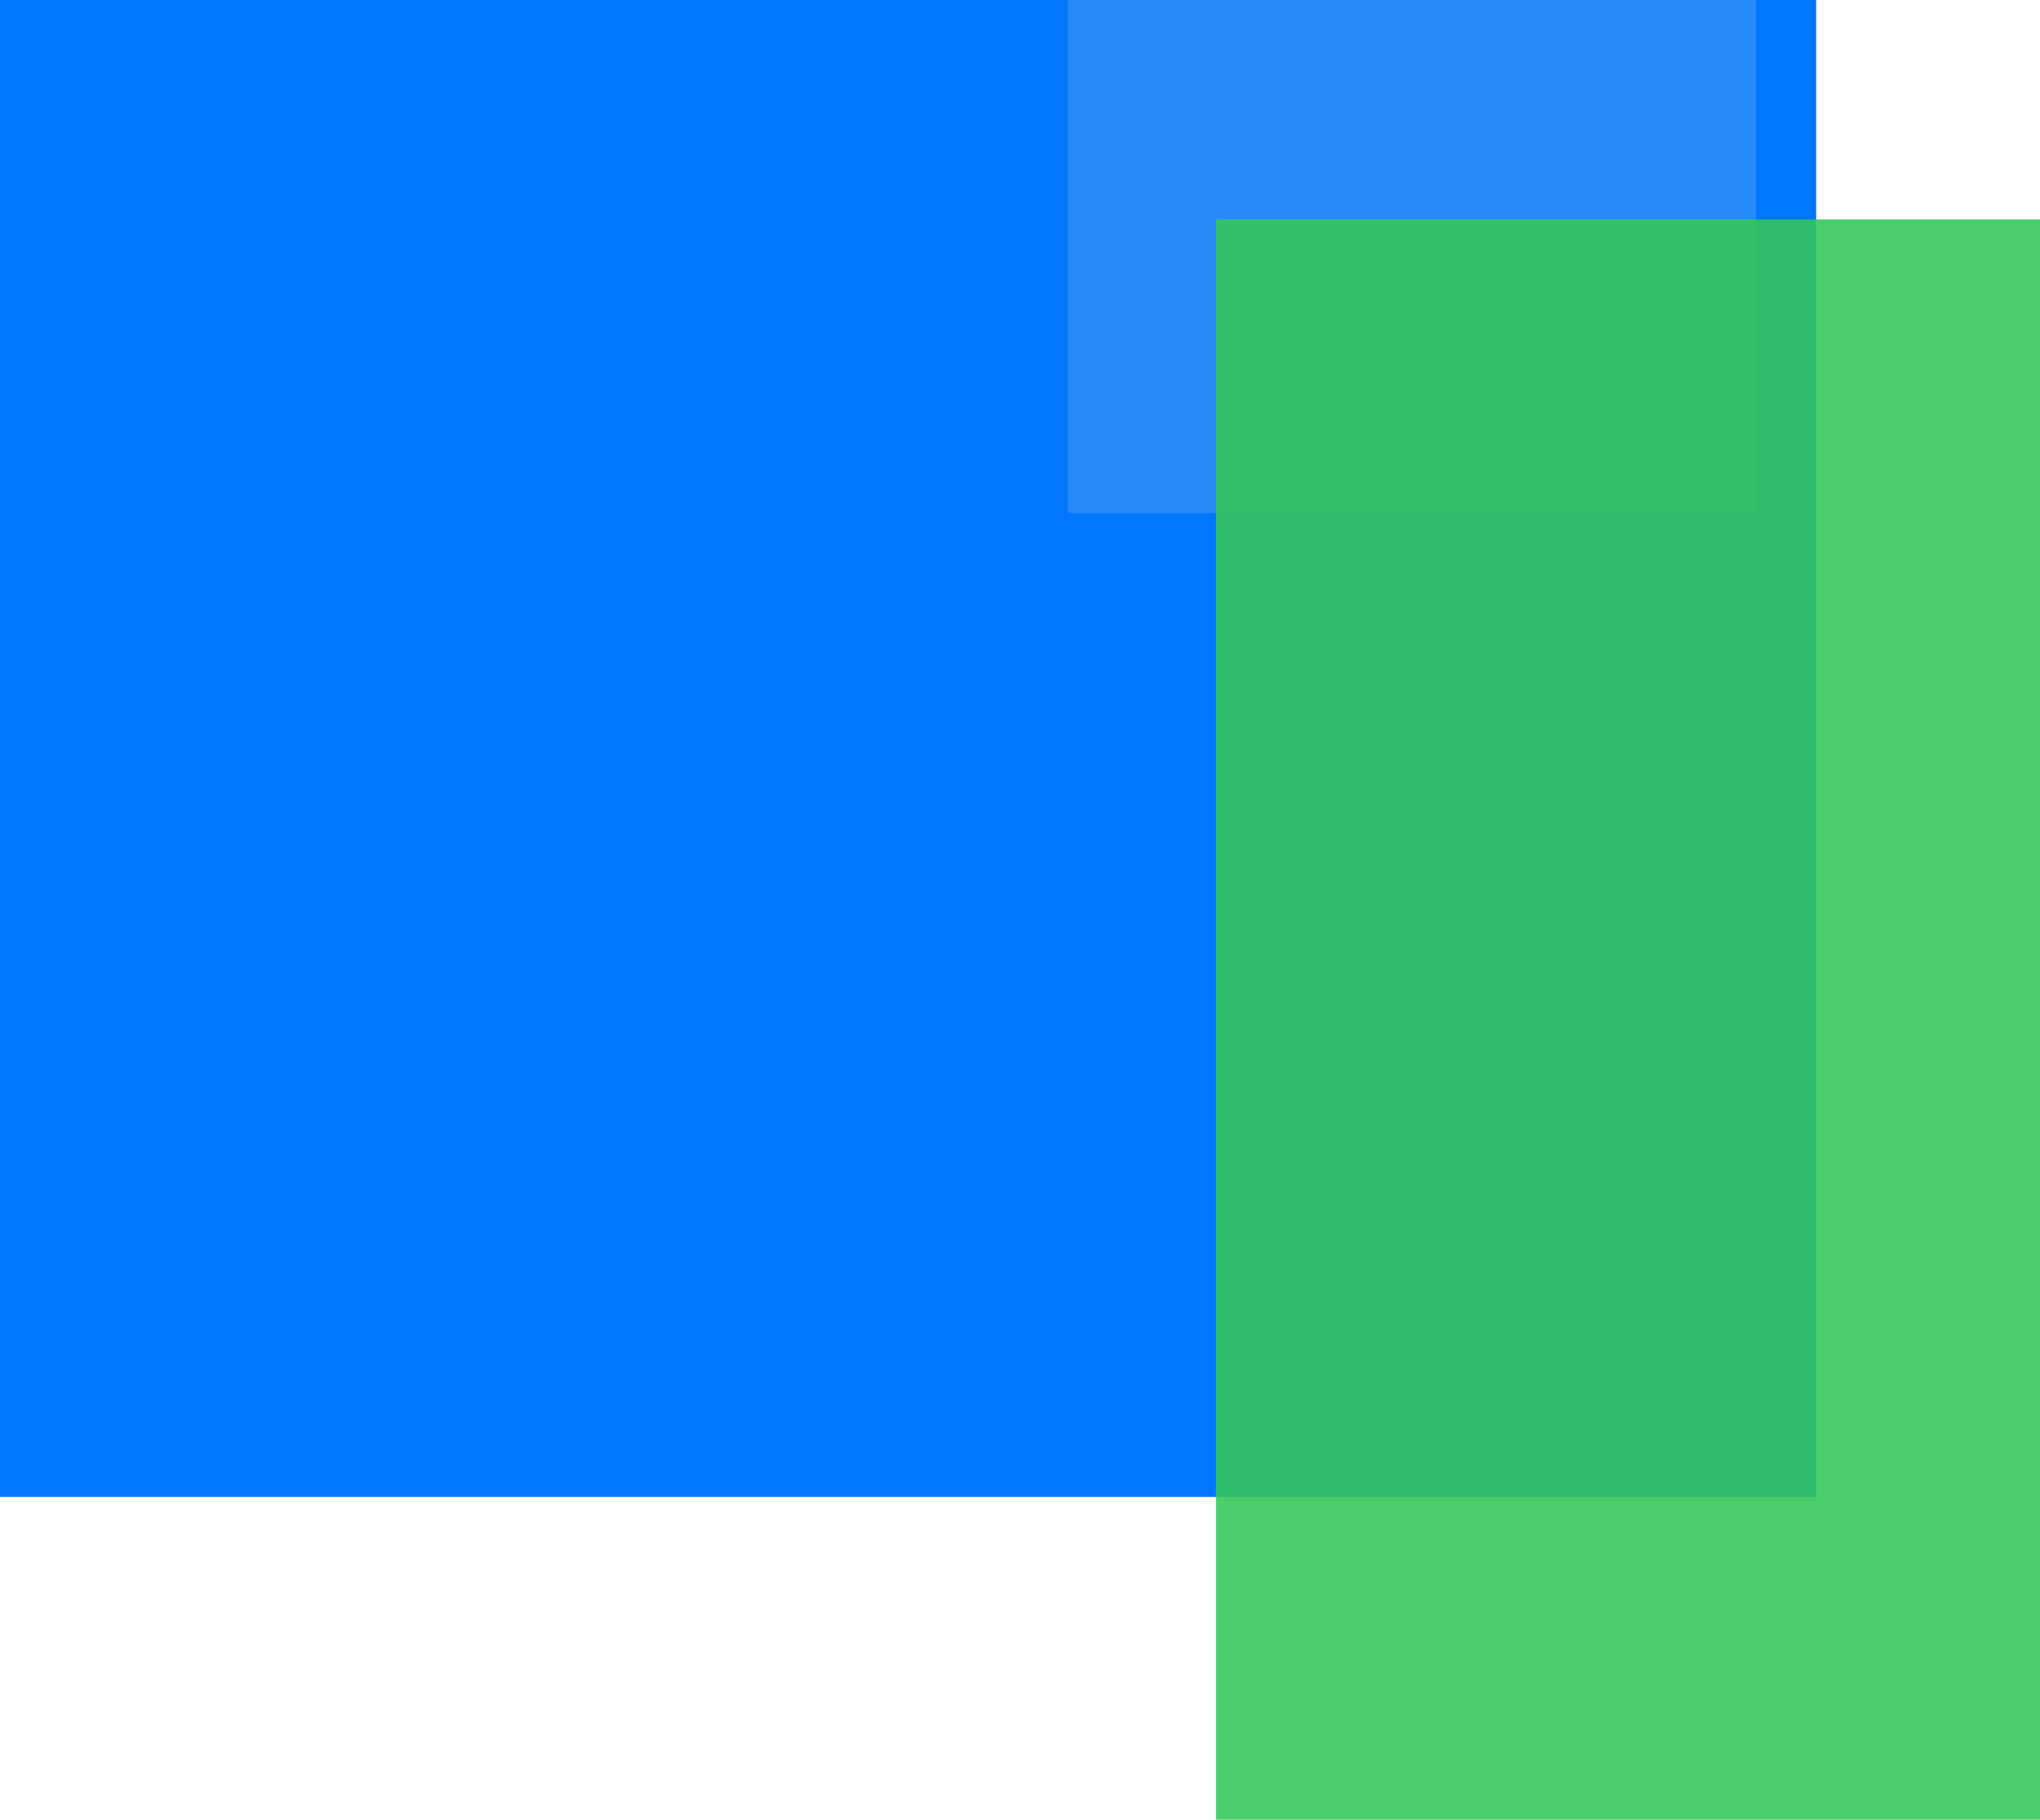 <svg id="Layer_1" data-name="Layer 1" xmlns="http://www.w3.org/2000/svg" viewBox="0 0 74 66"><defs><style>.cls-1{fill:#0076ff;}.cls-2{opacity:0.5;}.cls-3{fill:#4d9fef;}.cls-4{opacity:0.89;}.cls-5{fill:#34c759;}</style></defs><title>uiux</title><g id="shape_designer" data-name="shape designer"><g id="Group_1" data-name="Group 1"><ellipse id="shape_designer-2" data-name="shape designer-2" class="cls-1" cx="29.79" cy="27.14" rx="10.11" ry="7.6"/><g id="_-Color-_-Light-Green" data-name=" -Color- -Light-Green"><g id="Atom-_-Color-_-Medium-Aquamarine" data-name="Atom- -Color- -Medium-Aquamarine"><rect id="Rectangle_86" data-name="Rectangle 86" class="cls-1" x="-6.3" y="-0.01" width="72.18" height="54.3"/></g></g></g></g><g id="shape_designer-3" data-name="shape designer-3" class="cls-2"><g id="Group_1-2" data-name="Group 1-2"><ellipse id="shape_designer-4" data-name="shape designer-4" class="cls-3" cx="51.22" cy="9.3" rx="3.5" ry="2.61"/><g id="_-Color-_-Light-Green-2" data-name=" -Color- -Light-Green-2"><g id="Atom-_-Color-_-Medium-Aquamarine-2" data-name="Atom- -Color- -Medium-Aquamarine-2"><rect id="Rectangle_86-2" data-name="Rectangle 86-2" class="cls-3" x="38.73" y="-0.01" width="24.97" height="18.62"/></g></g></g></g><g id="shape_designer-_-shape_business-Mask" data-name="shape designer- -shape business-Mask" class="cls-4"><g id="shape_designer-5" data-name="shape designer-5"><g id="Group_1-3" data-name="Group 1-3"><ellipse id="shape_designer-6" data-name="shape designer-6" class="cls-5" cx="62.21" cy="36.98" rx="5.07" ry="8.13"/><g id="_-Color-_-Light-Green-3" data-name=" -Color- -Light-Green-3"><g id="Atom-_-Color-_-Medium-Aquamarine-3" data-name="Atom- -Color- -Medium-Aquamarine-3"><rect id="Rectangle_86-3" data-name="Rectangle 86-3" class="cls-5" x="44.11" y="7.96" width="36.2" height="58.05"/></g></g></g></g></g></svg>